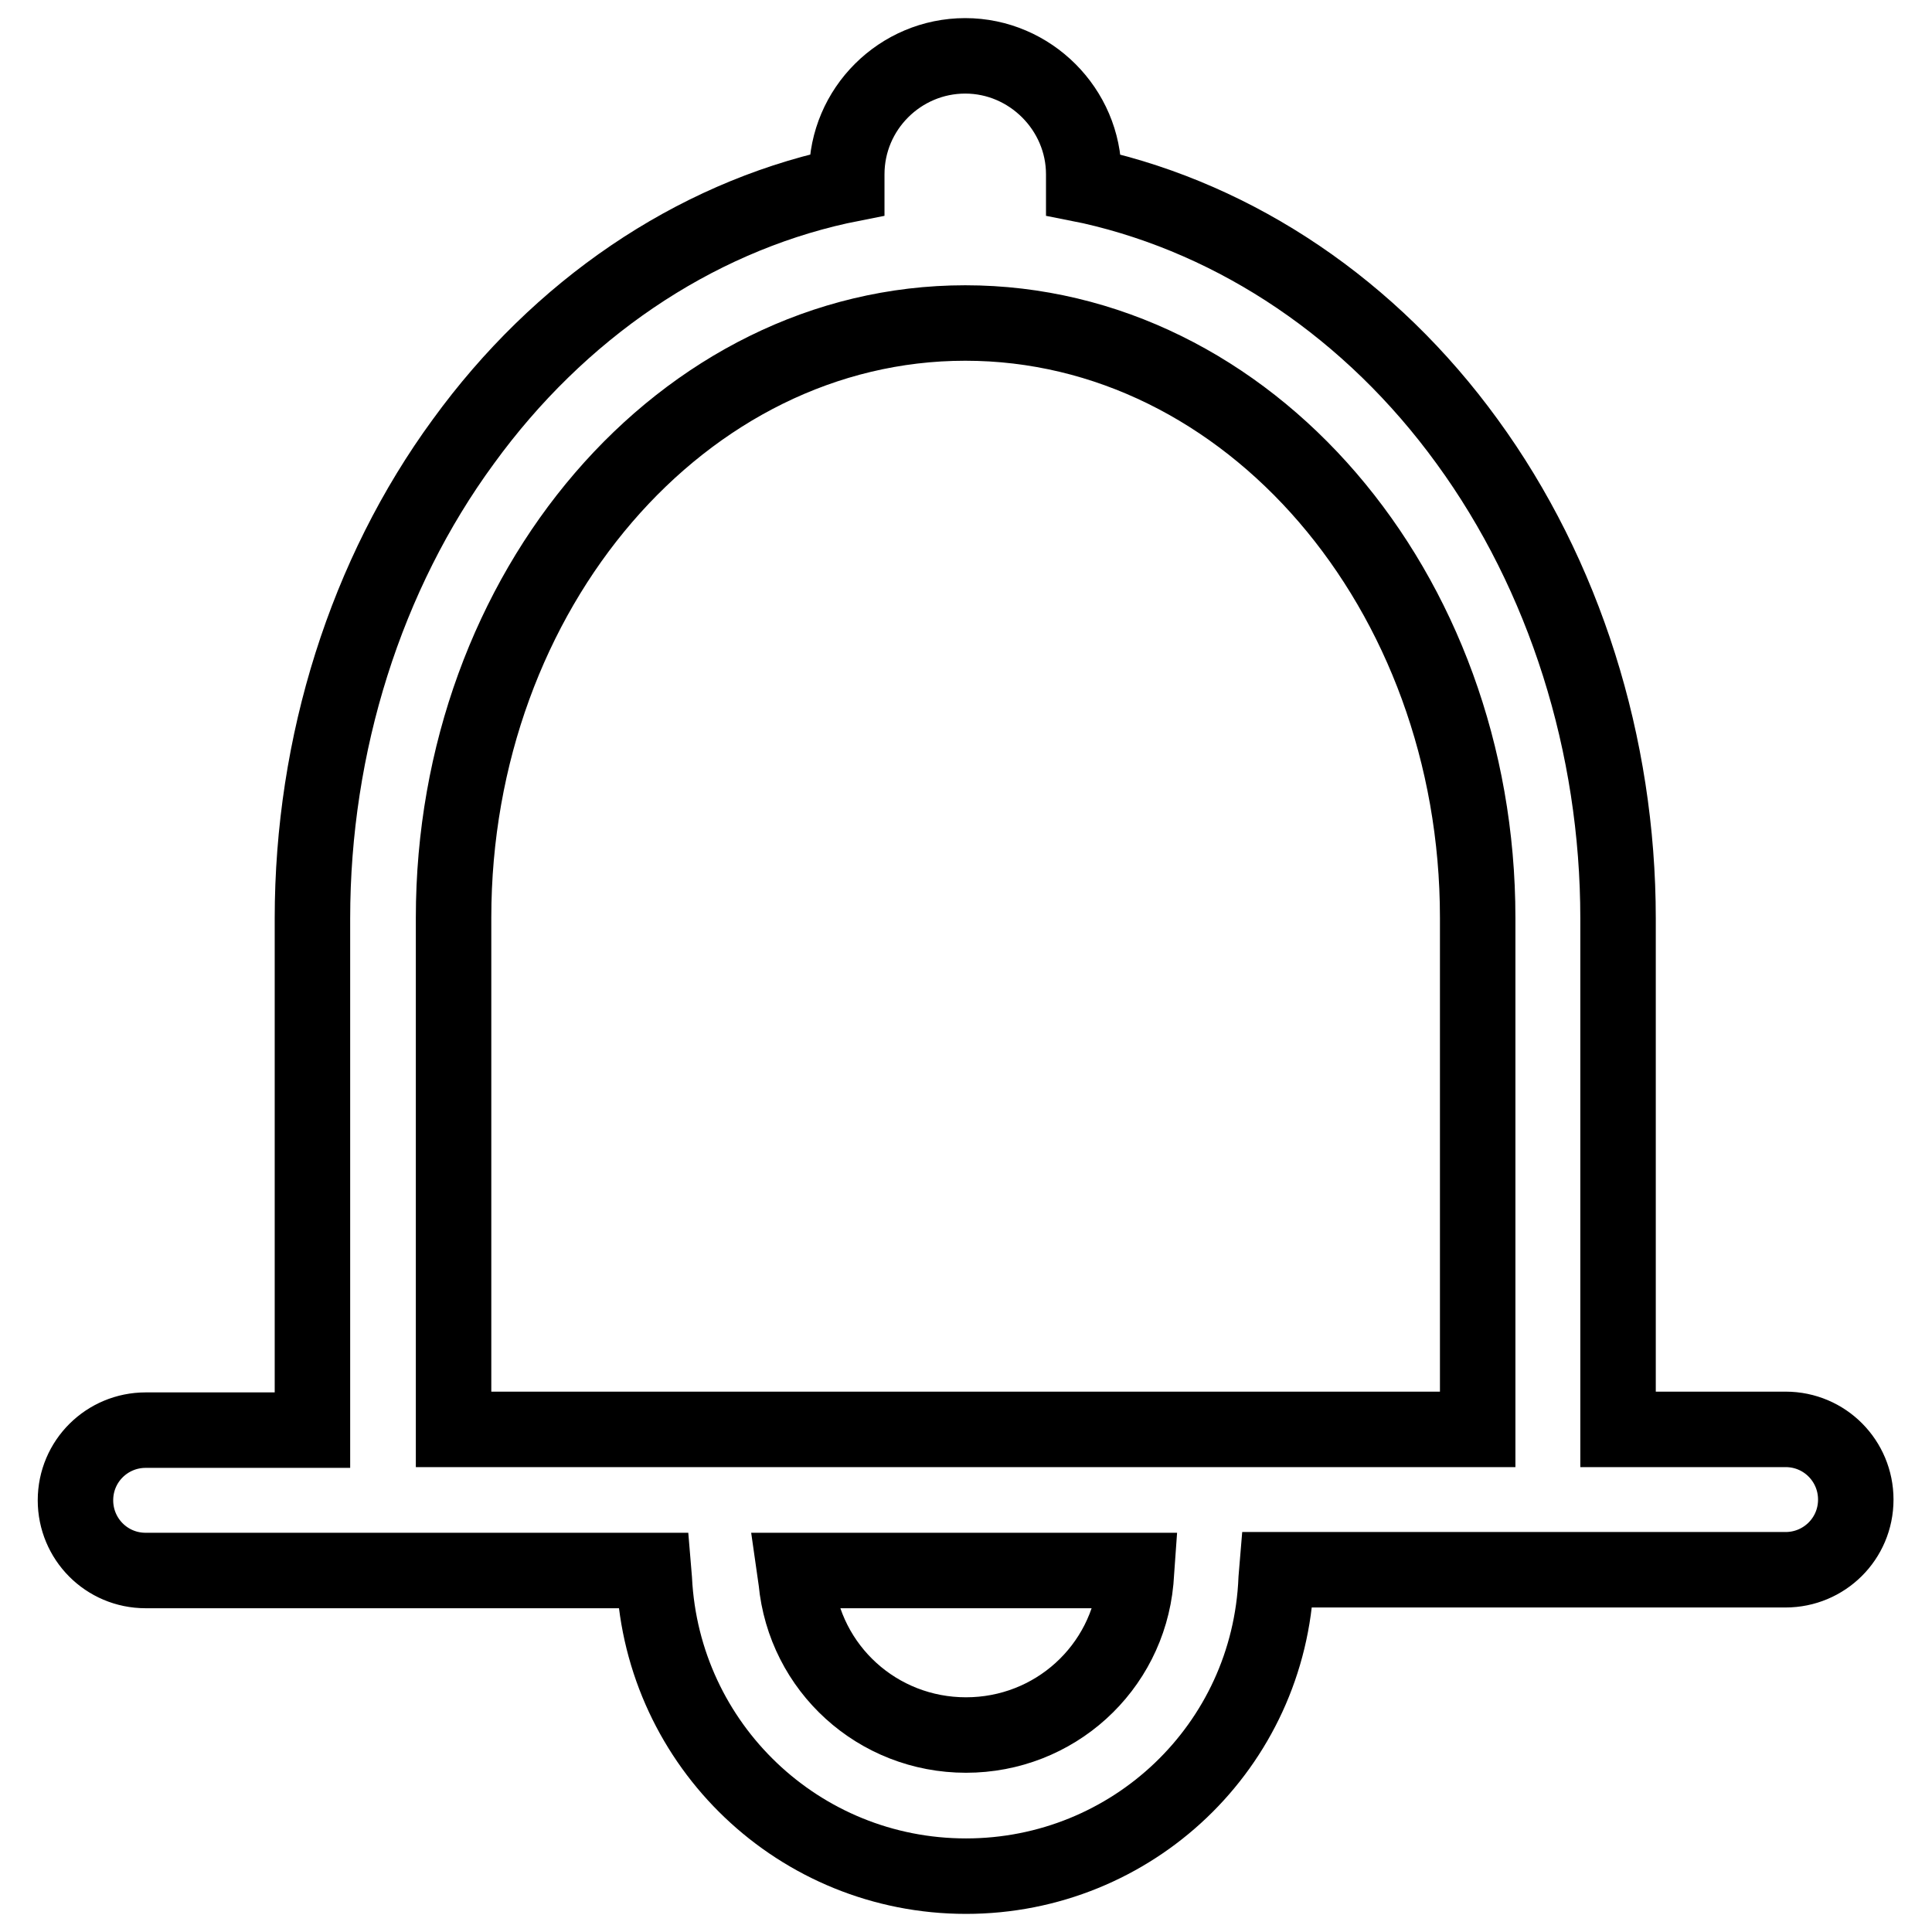 <?xml version="1.0" encoding="utf-8"?>
<!-- Svg Vector Icons : http://www.onlinewebfonts.com/icon -->
<!DOCTYPE svg PUBLIC "-//W3C//DTD SVG 1.1//EN" "http://www.w3.org/Graphics/SVG/1.1/DTD/svg11.dtd">
<svg version="1.1" xmlns="http://www.w3.org/2000/svg" xmlns:xlink="http://www.w3.org/1999/xlink" x="0px" y="0px" viewBox="0 0 256 256" enable-background="new 0 0 256 256" xml:space="preserve">
<g> <path stroke-width="10" fill-opacity="0" stroke="#000000"  d="M128,248.6c-22.1,0-40.2-17.3-41.3-39.3l-0.1-1.2H19.3c-5.2,0-9.3-4.2-9.3-9.3c0-5.2,4.2-9.3,9.3-9.3h22.1 v-67.8c0-23.1,7.1-45.6,20-63.2C74.1,41,91.8,29,111.2,24.7l1-0.2v-1.4c0-8.7,7.1-15.7,15.7-15.7s15.7,7.1,15.7,15.7v1.4l1,0.2 c19.4,4.4,37.1,16.3,49.8,33.8c12.9,17.7,20,40.2,20,63.2v67.7h22.2c5.2,0,9.3,4.2,9.3,9.3c0,5.2-4.2,9.3-9.3,9.3h-67.4l-0.1,1.2 C168.2,231.4,150,248.6,128,248.6z M105.5,209.5c1.1,11.6,10.8,20.4,22.5,20.4c11.7,0,21.4-8.8,22.5-20.4l0.1-1.4h-45.3 L105.5,209.5z M127.9,42.8c-37.4,0-67.8,35.4-67.8,78.8v67.8h135.7v-67.8C195.8,78.2,165.4,42.8,127.9,42.8z"/></g>
</svg>